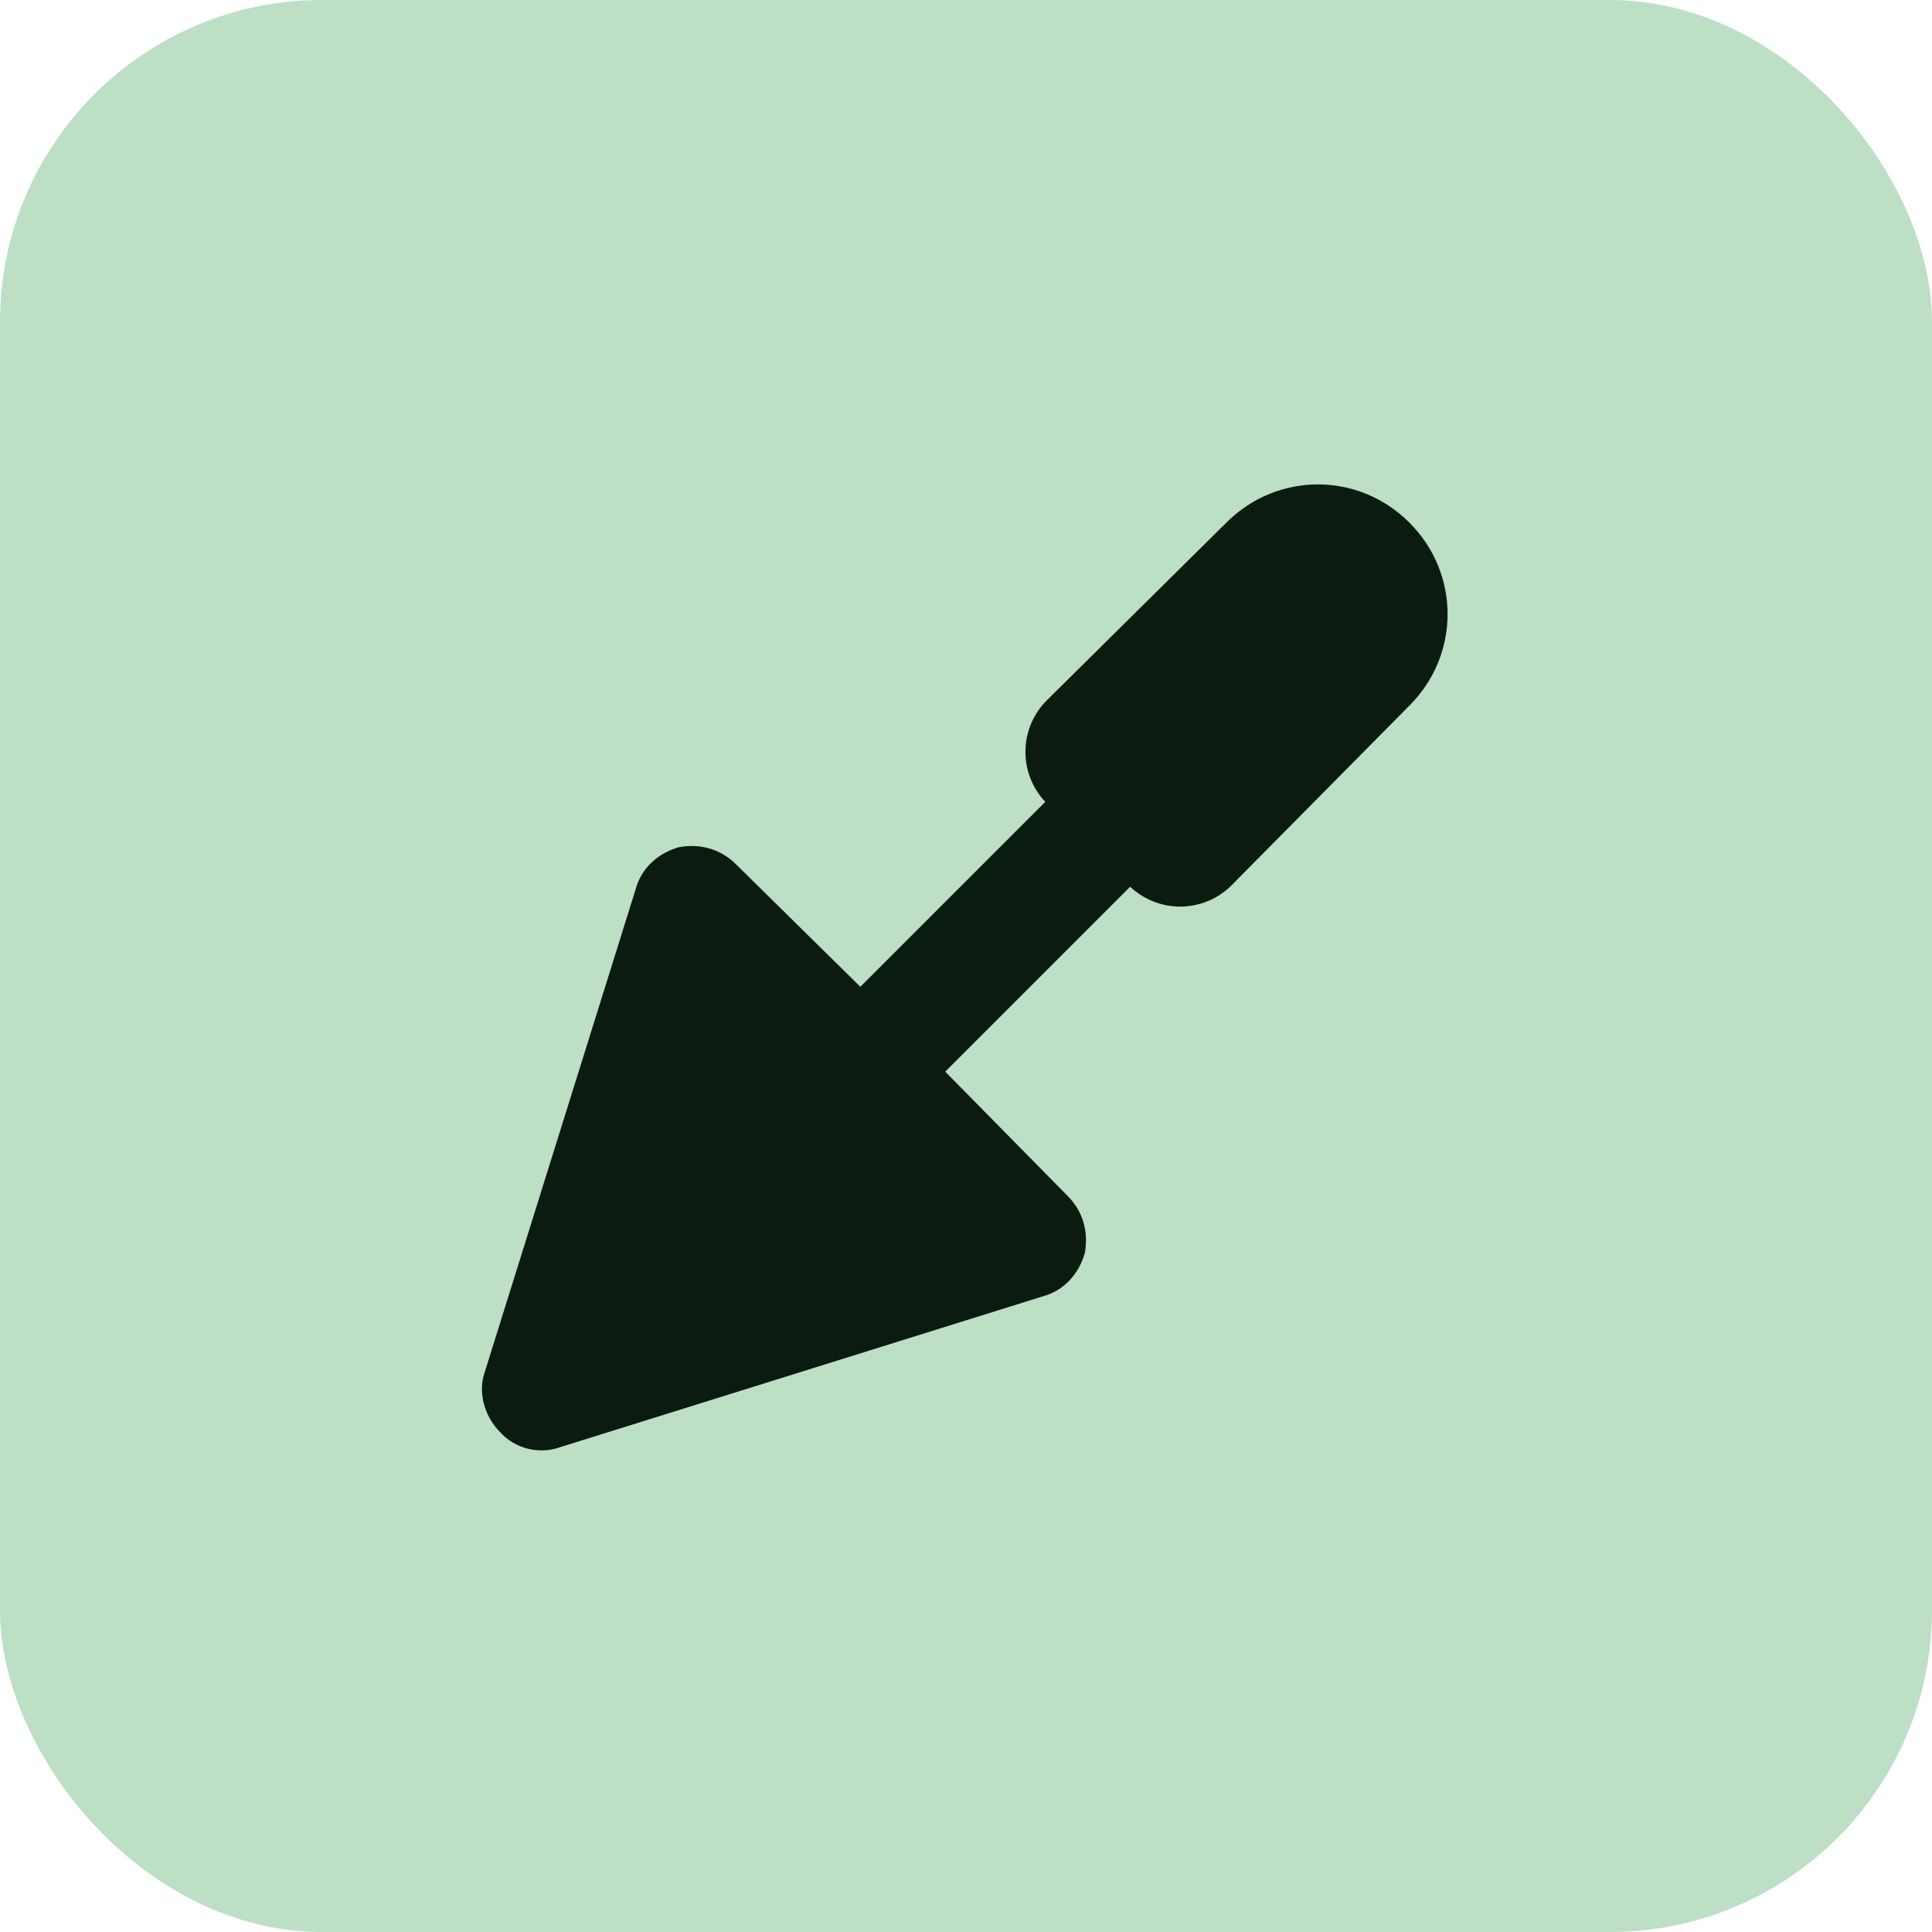 <svg width="48" height="48" viewBox="0 0 48 48" fill="none" xmlns="http://www.w3.org/2000/svg">
<rect width="48" height="48" rx="8" fill="#BCDFC6"/>
  <path
    d="M28.078 22.031L23.484 26.625L26.531 29.719C26.906 30.094 27.047 30.609 26.953 31.125C26.812 31.641 26.438 32.062 25.922 32.203L13.922 35.953C13.406 36.141 12.797 36 12.422 35.578C12.047 35.203 11.859 34.594 12.047 34.078L15.797 22.078C15.938 21.562 16.359 21.188 16.875 21.047C17.391 20.953 17.906 21.094 18.281 21.469L21.375 24.516L25.969 19.922C25.312 19.219 25.312 18.141 25.969 17.438L30.469 12.984C31.734 11.719 33.75 11.719 35.016 12.984C36.281 14.25 36.281 16.266 35.016 17.531L30.562 22.031C29.859 22.688 28.781 22.688 28.078 22.031Z"
    fill="#0C1B10"/>
</svg>
